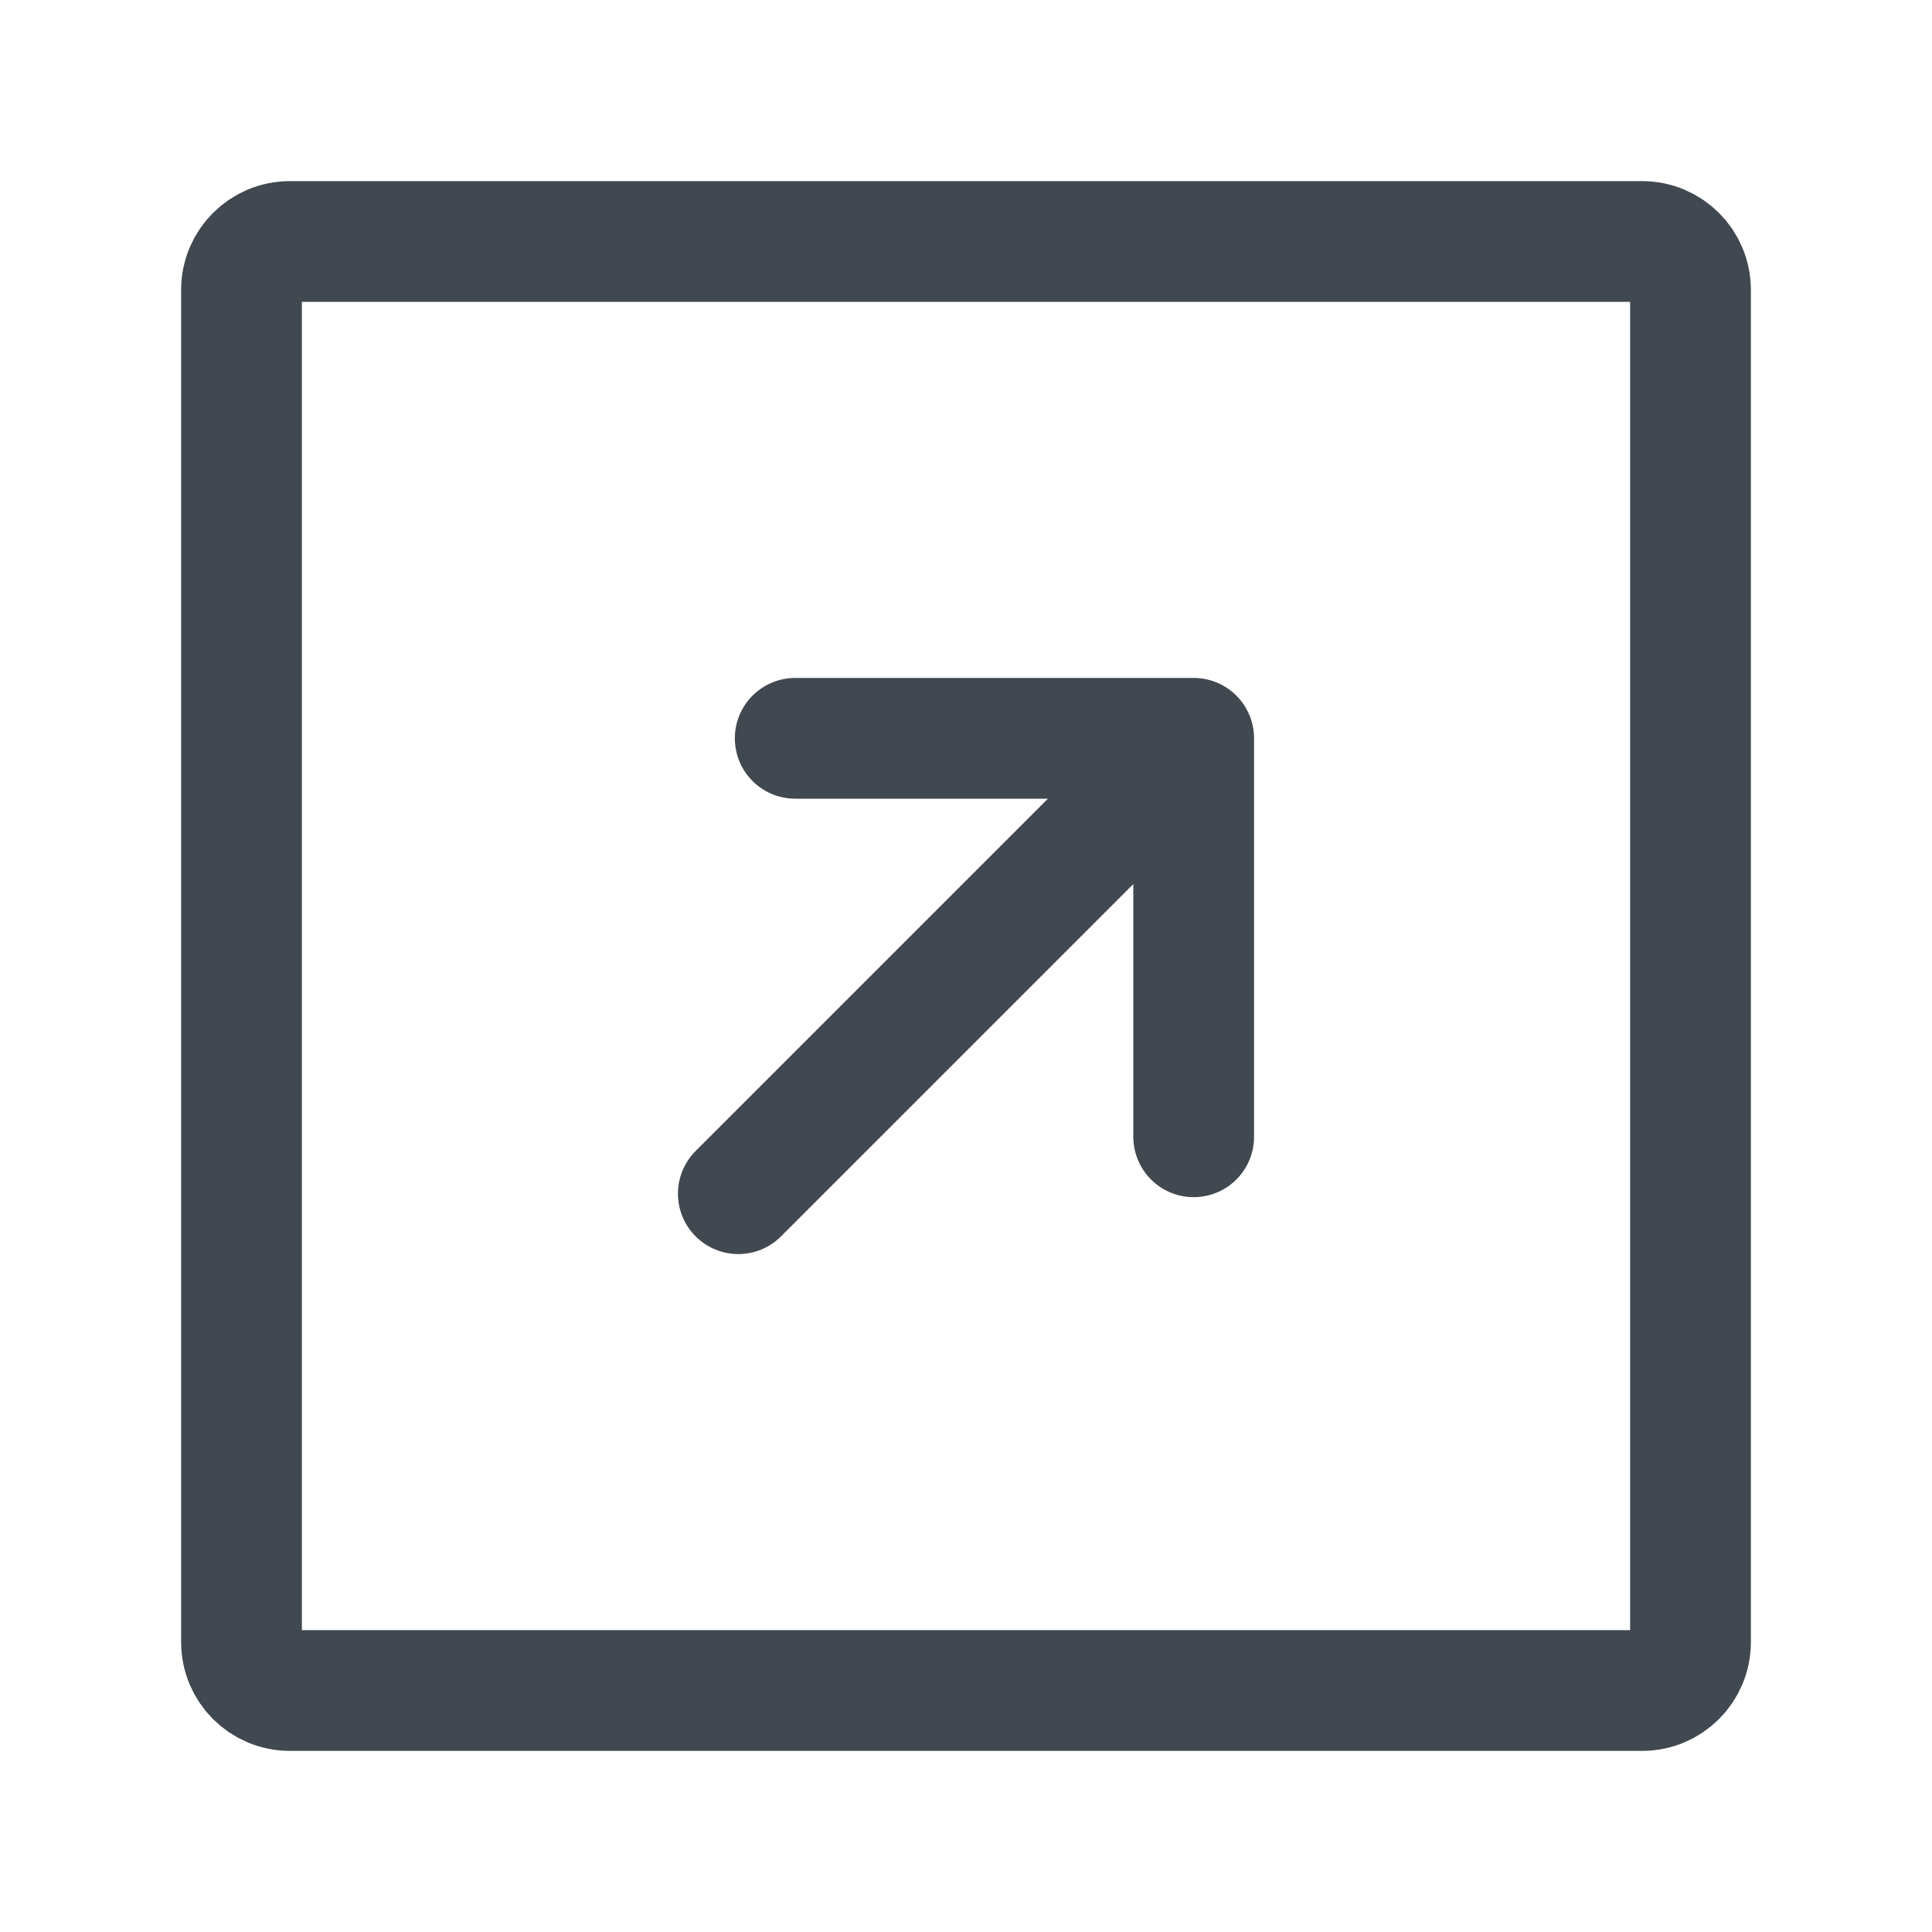<svg width="20" height="20" viewBox="0 0 20 20" fill="none" xmlns="http://www.w3.org/2000/svg">
<path d="M7.643 12.357L12.357 7.643M12.357 7.643H8.232M12.357 7.643V11.768" stroke="#414850" stroke-width="1.25" stroke-linecap="round" stroke-linejoin="round"/>
<path d="M17.5 3V17C17.5 17.276 17.276 17.5 17 17.5H3C2.724 17.5 2.5 17.276 2.5 17V3C2.5 2.724 2.724 2.5 3 2.5H17C17.276 2.5 17.5 2.724 17.5 3Z" stroke="#414850" stroke-width="1.25" stroke-linecap="round" stroke-linejoin="round"/>
</svg>
